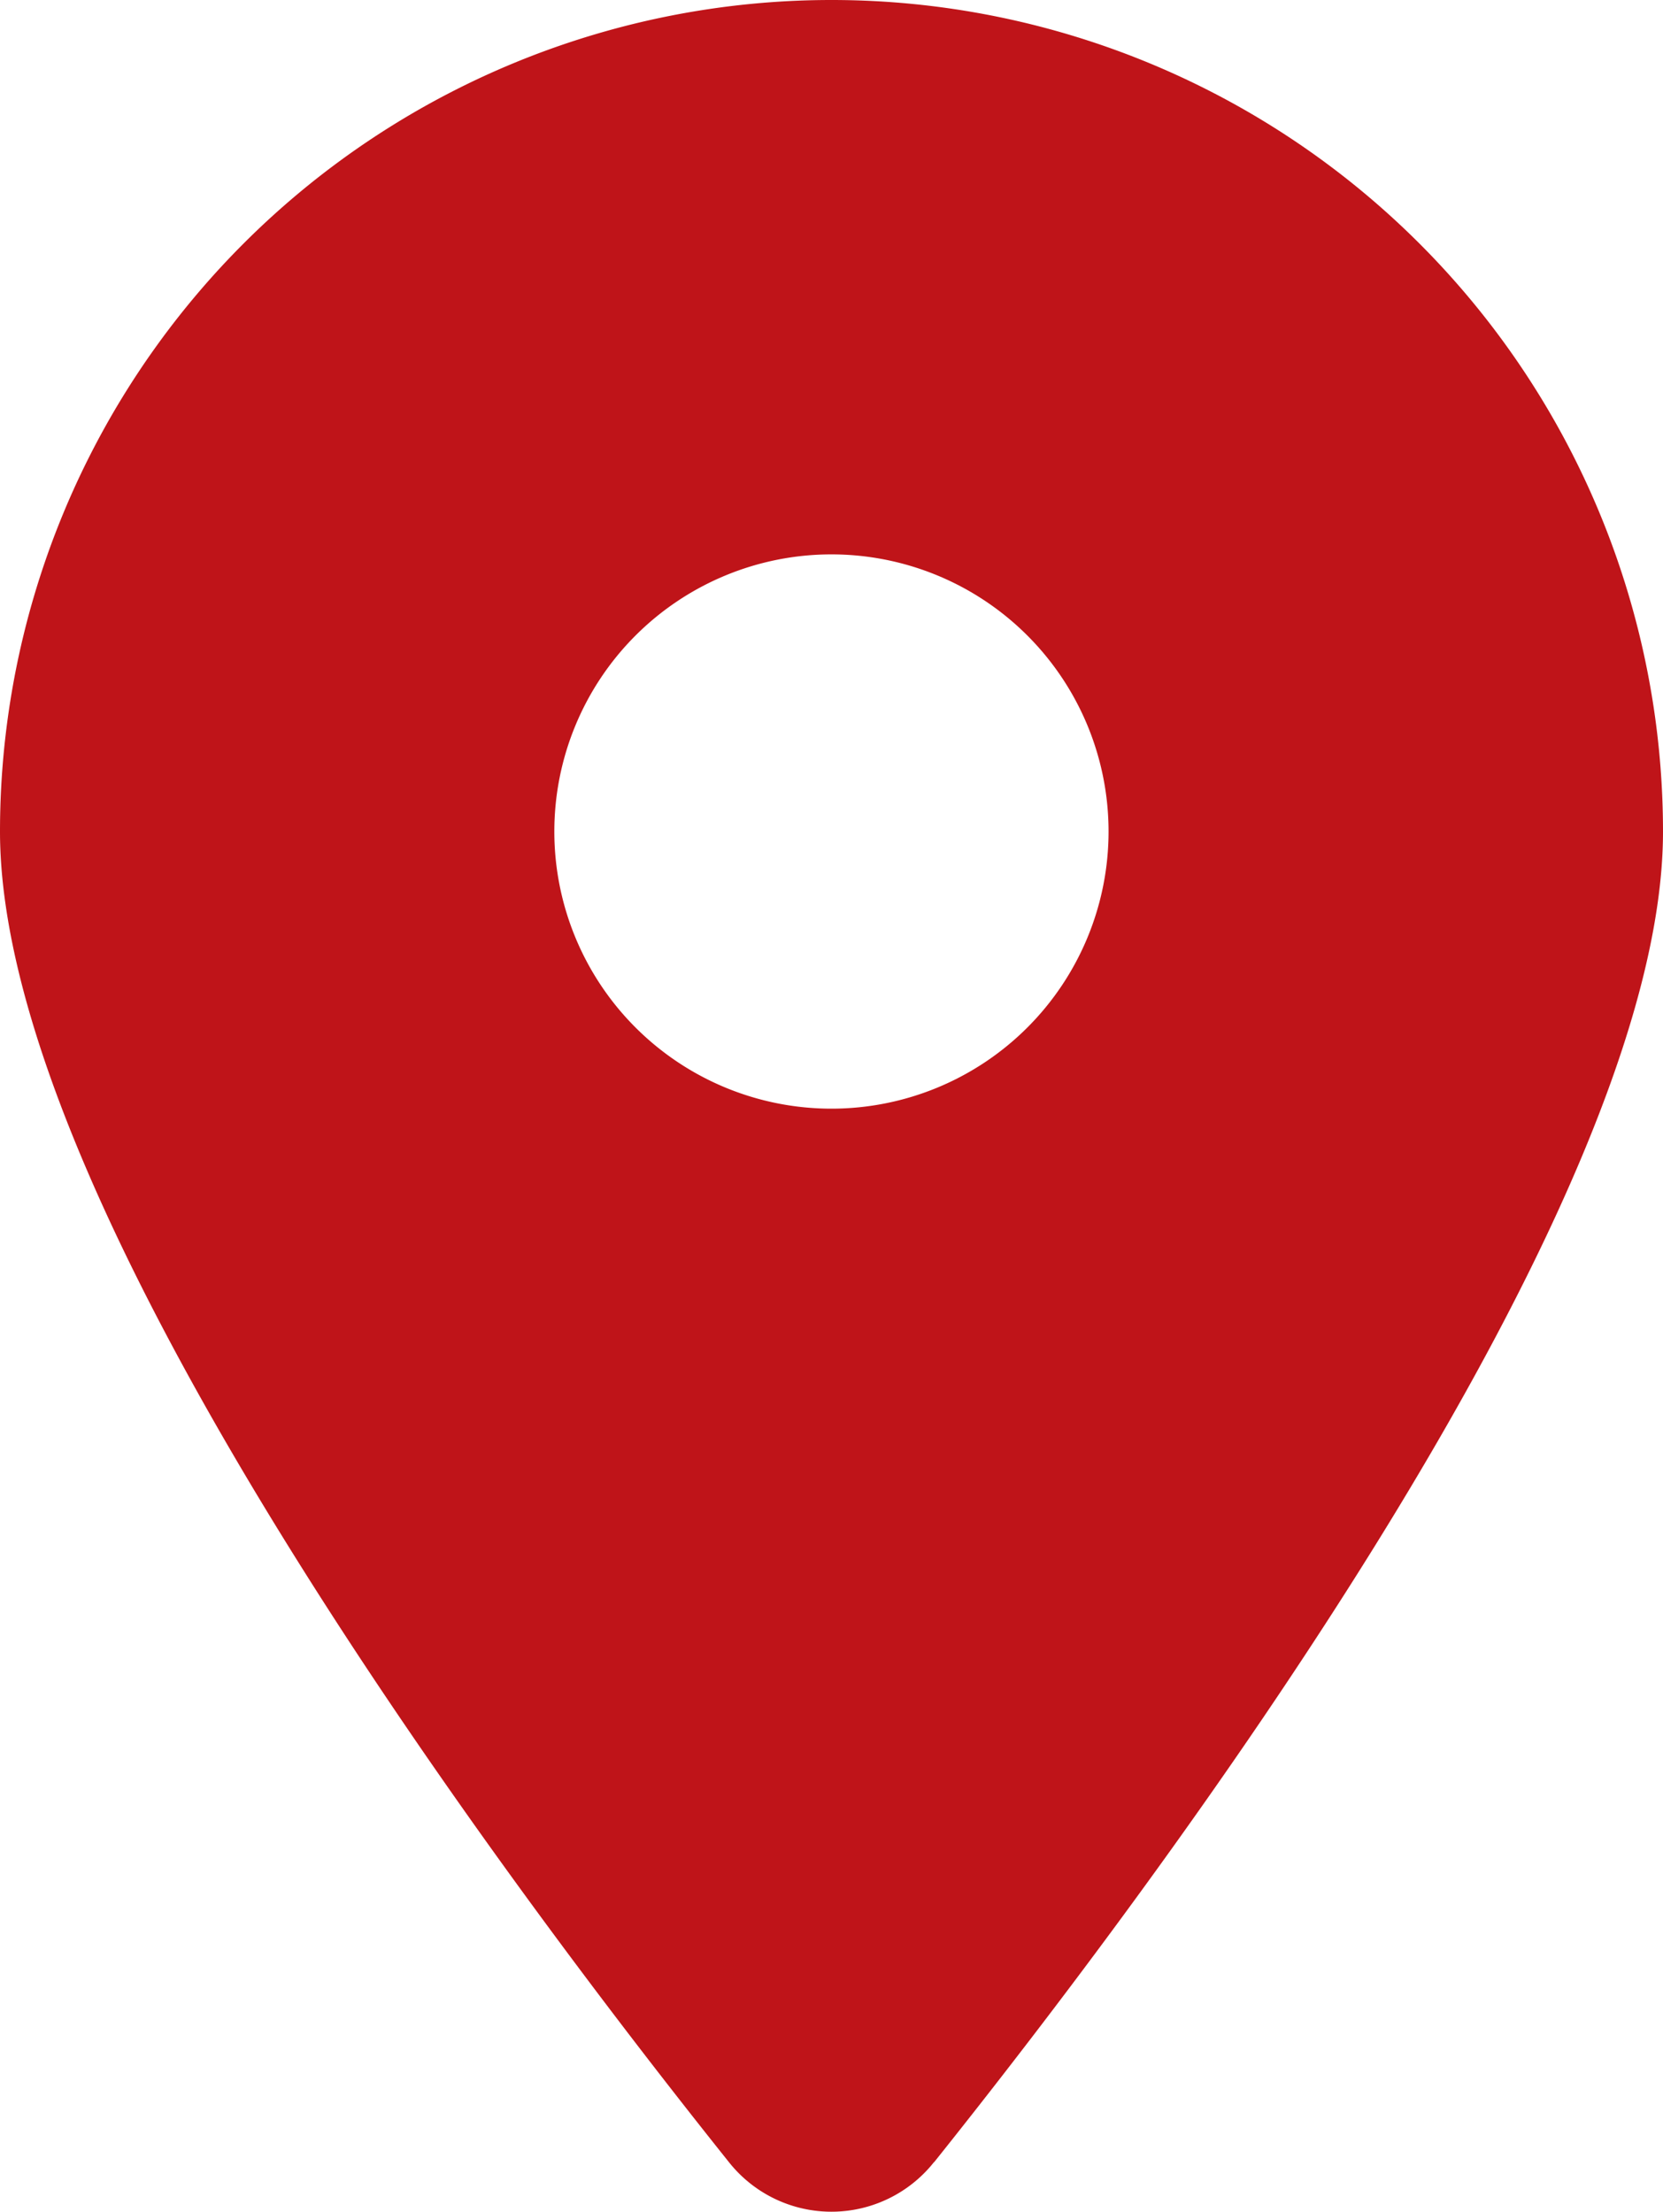 <svg xmlns="http://www.w3.org/2000/svg" width="15.039" height="20" viewBox="0 0 15.039 20">
  <path id="Icon_fa-solid-location-dot" data-name="Icon fa-solid-location-dot" d="M8.448,19.551c2.009-2.514,6.591-8.608,6.591-12.031A7.519,7.519,0,1,0,0,7.519c0,3.423,4.582,9.517,6.591,12.031a1.183,1.183,0,0,0,1.856,0ZM7.519,5.013A2.506,2.506,0,1,1,5.013,7.519,2.506,2.506,0,0,1,7.519,5.013Z" fill="#bf1419"/>
</svg>
